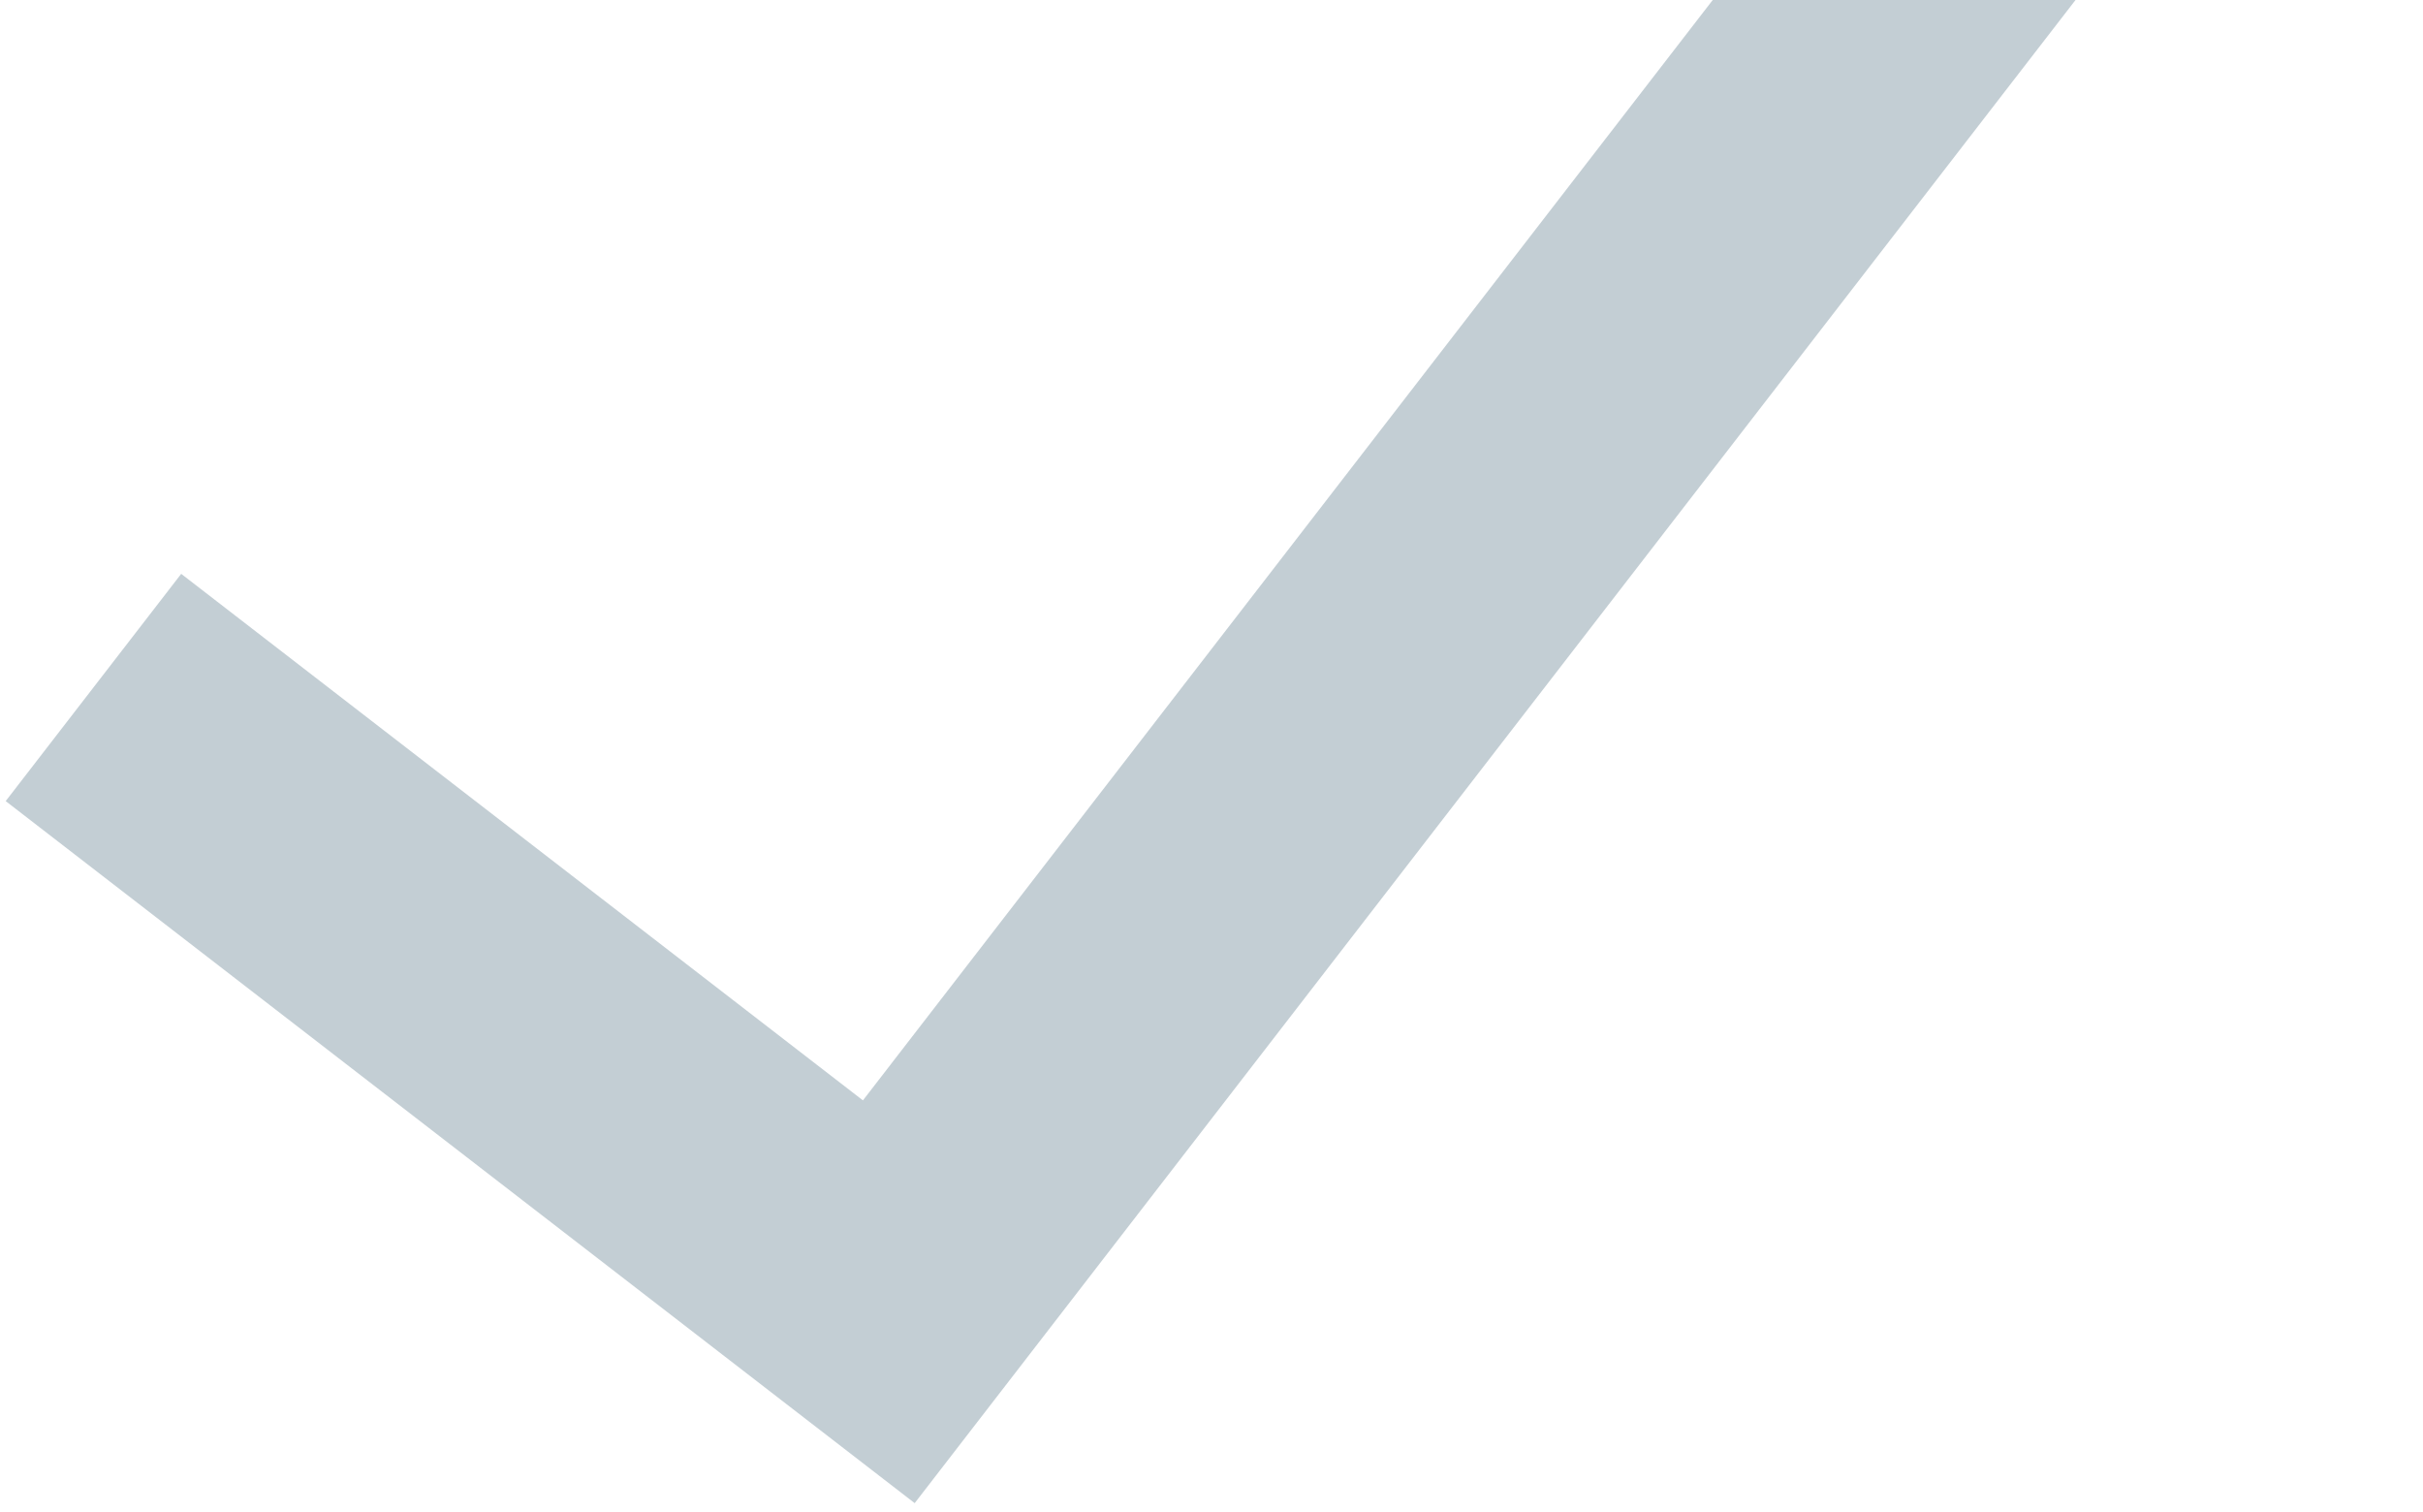<?xml version="1.0" encoding="UTF-8"?> <svg xmlns="http://www.w3.org/2000/svg" width="210" height="131" viewBox="0 0 210 131" fill="none"><path fill-rule="evenodd" clip-rule="evenodd" d="M74.79 95.366L15.704 49.733L0.493 69.429L79.275 130.272L209.654 -38.547L189.959 -53.758L74.79 95.366Z" fill="#6B8495" fill-opacity="0.4"></path></svg> 
